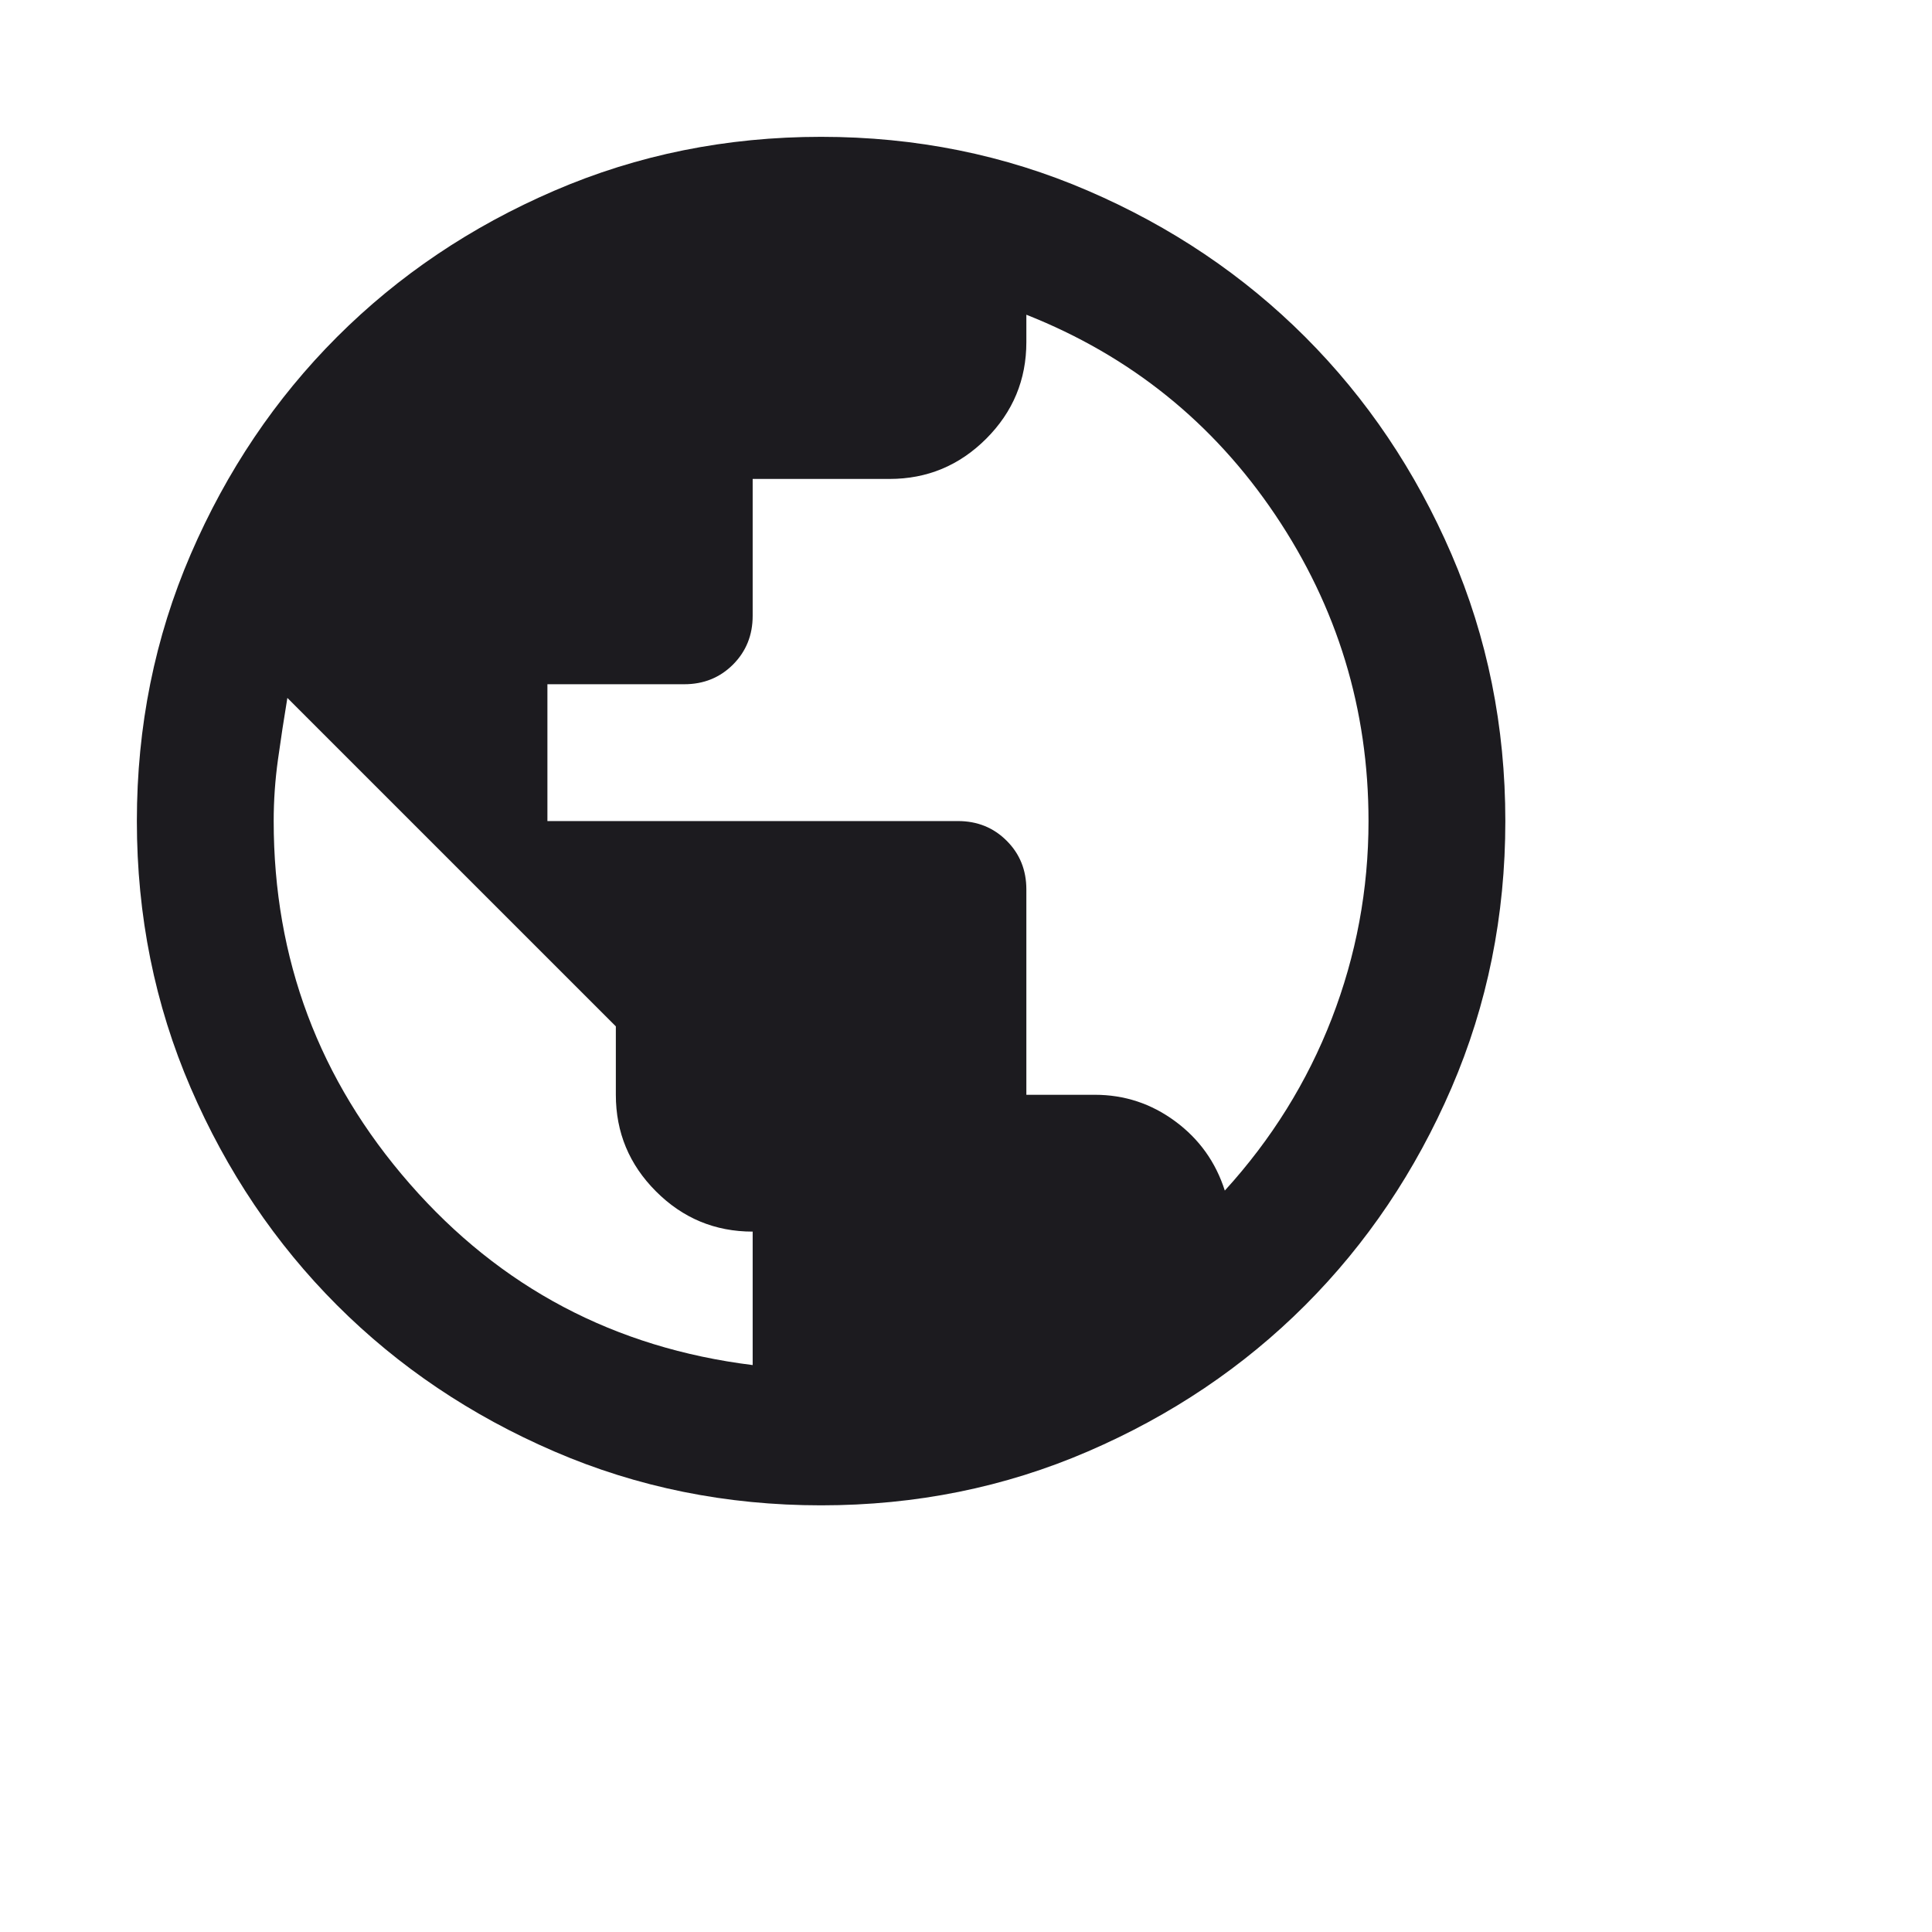 <svg width="50" height="50" viewBox="0 0 50 50" fill="none" xmlns="http://www.w3.org/2000/svg">
<rect width="50" height="50" fill="white"/>
<mask id="mask0_5068_12717" style="mask-type:alpha" maskUnits="userSpaceOnUse" x="0" y="0" width="43" height="43">
<rect width="42.5" height="42.5" fill="#D9D9D9"/>
</mask>
<g mask="url(#mask0_5068_12717)">
<path d="M21.25 38.958C18.8 38.958 16.498 38.493 14.344 37.563C12.189 36.633 10.315 35.372 8.721 33.778C7.128 32.184 5.866 30.31 4.936 28.156C4.006 26.001 3.542 23.699 3.542 21.249C3.542 18.8 4.006 16.498 4.936 14.343C5.866 12.189 7.128 10.315 8.721 8.721C10.315 7.127 12.189 5.865 14.344 4.936C16.498 4.006 18.8 3.541 21.25 3.541C23.7 3.541 26.002 4.006 28.156 4.936C30.311 5.865 32.185 7.127 33.779 8.721C35.372 10.315 36.634 12.189 37.564 14.343C38.493 16.498 38.958 18.8 38.958 21.249C38.958 23.699 38.493 26.001 37.564 28.156C36.634 30.31 35.372 32.184 33.779 33.778C32.185 35.372 30.311 36.633 28.156 37.563C26.002 38.493 23.7 38.958 21.25 38.958ZM19.479 35.328V31.874C18.505 31.874 17.671 31.528 16.978 30.834C16.284 30.14 15.938 29.307 15.938 28.333V26.562L7.437 18.062C7.349 18.593 7.268 19.124 7.194 19.656C7.12 20.187 7.083 20.718 7.083 21.249C7.083 24.82 8.256 27.949 10.603 30.635C12.949 33.321 15.908 34.885 19.479 35.328ZM31.698 30.812C32.908 29.484 33.83 28.001 34.465 26.363C35.099 24.725 35.417 23.02 35.417 21.249C35.417 18.357 34.612 15.716 33.004 13.325C31.395 10.934 29.248 9.208 26.562 8.145V8.854C26.562 9.827 26.216 10.661 25.522 11.355C24.828 12.048 23.995 12.395 23.021 12.395H19.479V15.937C19.479 16.439 19.309 16.859 18.97 17.199C18.631 17.538 18.21 17.708 17.708 17.708H14.167V21.249H24.792C25.293 21.249 25.714 21.419 26.053 21.759C26.393 22.098 26.562 22.518 26.562 23.02V28.333H28.333C29.101 28.333 29.794 28.561 30.414 29.019C31.034 29.476 31.462 30.074 31.698 30.812Z" fill="#1C1B1F"/>
</g>
</svg>
